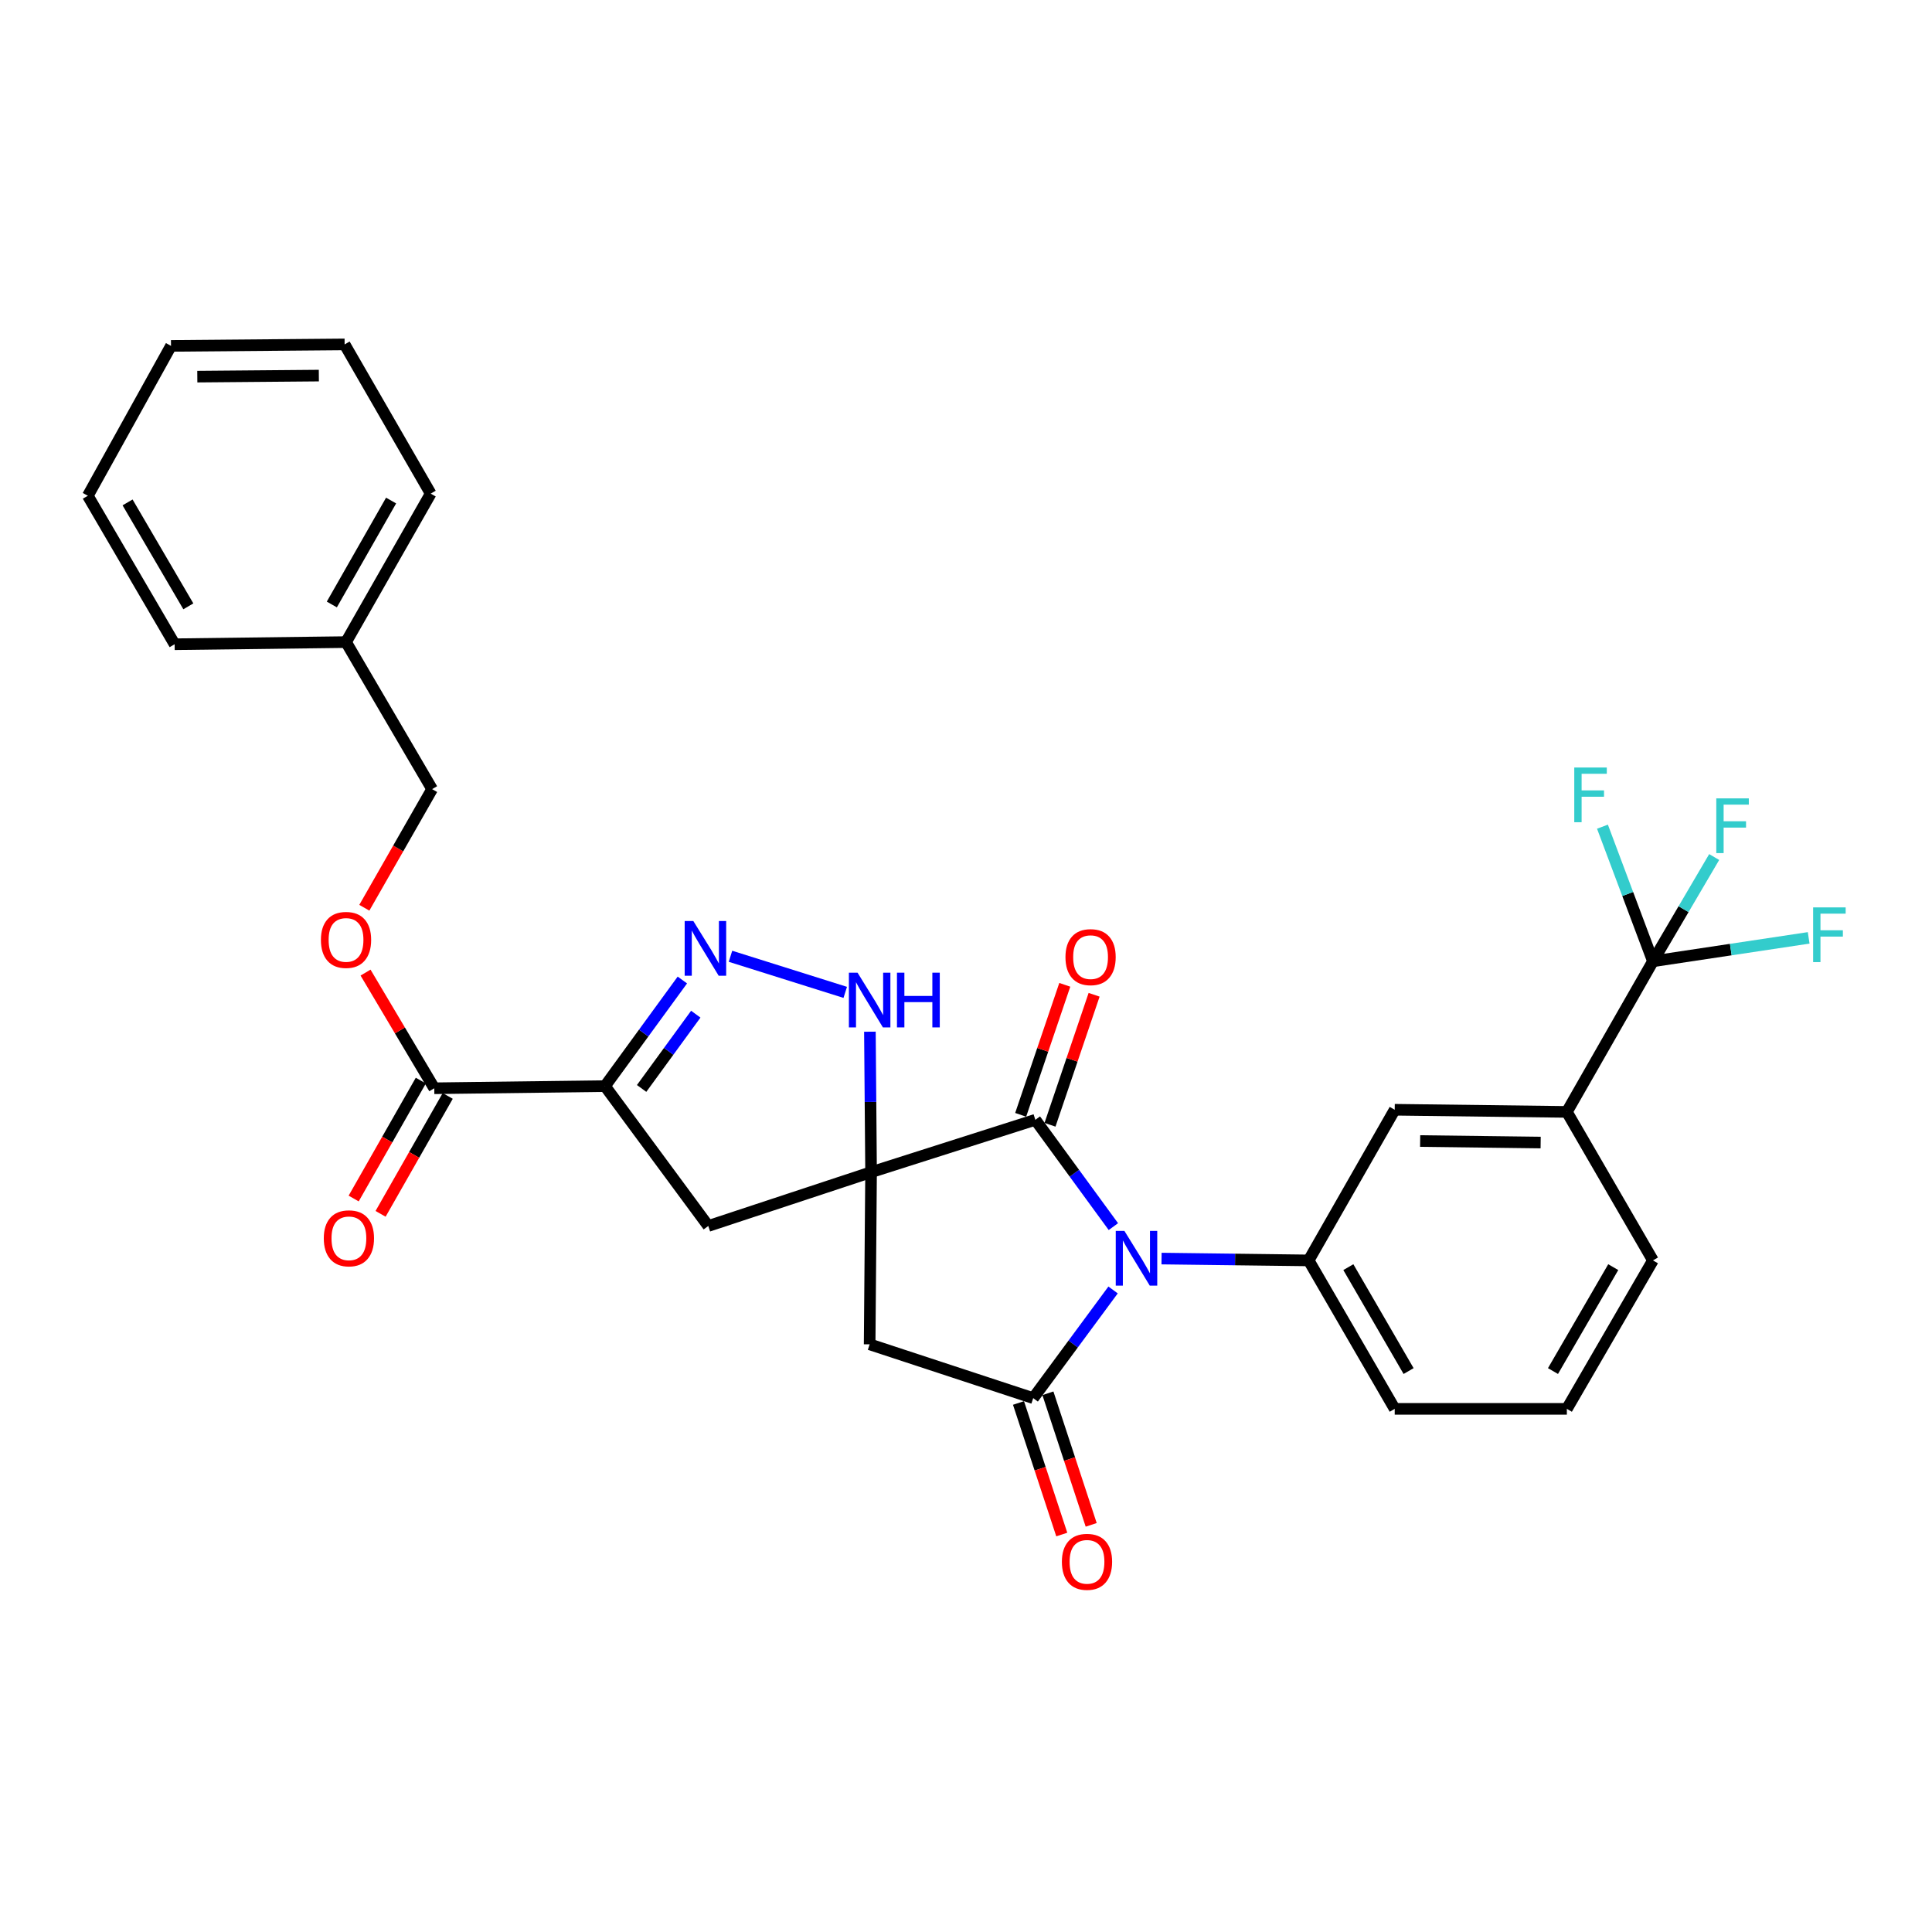 <?xml version='1.0' encoding='iso-8859-1'?>
<svg version='1.1' baseProfile='full'
              xmlns='http://www.w3.org/2000/svg'
                      xmlns:rdkit='http://www.rdkit.org/xml'
                      xmlns:xlink='http://www.w3.org/1999/xlink'
                  xml:space='preserve'
width='1000px' height='1000px' viewBox='0 0 1000 1000'>
<!-- END OF HEADER -->
<rect style='opacity:1.0;fill:#FFFFFF;stroke:none' width='1000' height='1000' x='0' y='0'> </rect>
<path class='bond-1' d='M 450.865,606.721 L 535.889,579.606' style='fill:none;fill-rule:evenodd;stroke:#000000;stroke-width:6px;stroke-linecap:butt;stroke-linejoin:miter;stroke-opacity:1' />
<path class='bond-4' d='M 450.865,606.721 L 450.126,695.823' style='fill:none;fill-rule:evenodd;stroke:#000000;stroke-width:6px;stroke-linecap:butt;stroke-linejoin:miter;stroke-opacity:1' />
<path class='bond-6' d='M 450.865,606.721 L 450.564,570.364' style='fill:none;fill-rule:evenodd;stroke:#000000;stroke-width:6px;stroke-linecap:butt;stroke-linejoin:miter;stroke-opacity:1' />
<path class='bond-6' d='M 450.564,570.364 L 450.262,534.007' style='fill:none;fill-rule:evenodd;stroke:#0000FF;stroke-width:6px;stroke-linecap:butt;stroke-linejoin:miter;stroke-opacity:1' />
<path class='bond-7' d='M 450.865,606.721 L 366.608,634.567' style='fill:none;fill-rule:evenodd;stroke:#000000;stroke-width:6px;stroke-linecap:butt;stroke-linejoin:miter;stroke-opacity:1' />
<path class='bond-0' d='M 576.282,634.893 L 556.085,607.25' style='fill:none;fill-rule:evenodd;stroke:#0000FF;stroke-width:6px;stroke-linecap:butt;stroke-linejoin:miter;stroke-opacity:1' />
<path class='bond-0' d='M 556.085,607.25 L 535.889,579.606' style='fill:none;fill-rule:evenodd;stroke:#000000;stroke-width:6px;stroke-linecap:butt;stroke-linejoin:miter;stroke-opacity:1' />
<path class='bond-8' d='M 601.217,651.434 L 639.284,651.91' style='fill:none;fill-rule:evenodd;stroke:#0000FF;stroke-width:6px;stroke-linecap:butt;stroke-linejoin:miter;stroke-opacity:1' />
<path class='bond-8' d='M 639.284,651.91 L 677.351,652.385' style='fill:none;fill-rule:evenodd;stroke:#000000;stroke-width:6px;stroke-linecap:butt;stroke-linejoin:miter;stroke-opacity:1' />
<path class='bond-31' d='M 576.13,667.682 L 555.457,695.675' style='fill:none;fill-rule:evenodd;stroke:#0000FF;stroke-width:6px;stroke-linecap:butt;stroke-linejoin:miter;stroke-opacity:1' />
<path class='bond-31' d='M 555.457,695.675 L 534.784,723.668' style='fill:none;fill-rule:evenodd;stroke:#000000;stroke-width:6px;stroke-linecap:butt;stroke-linejoin:miter;stroke-opacity:1' />
<path class='bond-14' d='M 543.478,582.181 L 554.893,548.536' style='fill:none;fill-rule:evenodd;stroke:#000000;stroke-width:6px;stroke-linecap:butt;stroke-linejoin:miter;stroke-opacity:1' />
<path class='bond-14' d='M 554.893,548.536 L 566.309,514.89' style='fill:none;fill-rule:evenodd;stroke:#FF0000;stroke-width:6px;stroke-linecap:butt;stroke-linejoin:miter;stroke-opacity:1' />
<path class='bond-14' d='M 528.299,577.031 L 539.715,543.386' style='fill:none;fill-rule:evenodd;stroke:#000000;stroke-width:6px;stroke-linecap:butt;stroke-linejoin:miter;stroke-opacity:1' />
<path class='bond-14' d='M 539.715,543.386 L 551.13,509.74' style='fill:none;fill-rule:evenodd;stroke:#FF0000;stroke-width:6px;stroke-linecap:butt;stroke-linejoin:miter;stroke-opacity:1' />
<path class='bond-2' d='M 534.784,723.668 L 450.126,695.823' style='fill:none;fill-rule:evenodd;stroke:#000000;stroke-width:6px;stroke-linecap:butt;stroke-linejoin:miter;stroke-opacity:1' />
<path class='bond-13' d='M 527.171,726.173 L 538.372,760.224' style='fill:none;fill-rule:evenodd;stroke:#000000;stroke-width:6px;stroke-linecap:butt;stroke-linejoin:miter;stroke-opacity:1' />
<path class='bond-13' d='M 538.372,760.224 L 549.573,794.274' style='fill:none;fill-rule:evenodd;stroke:#FF0000;stroke-width:6px;stroke-linecap:butt;stroke-linejoin:miter;stroke-opacity:1' />
<path class='bond-13' d='M 542.397,721.164 L 553.598,755.215' style='fill:none;fill-rule:evenodd;stroke:#000000;stroke-width:6px;stroke-linecap:butt;stroke-linejoin:miter;stroke-opacity:1' />
<path class='bond-13' d='M 553.598,755.215 L 564.799,789.266' style='fill:none;fill-rule:evenodd;stroke:#FF0000;stroke-width:6px;stroke-linecap:butt;stroke-linejoin:miter;stroke-opacity:1' />
<path class='bond-3' d='M 313.143,562.17 L 366.608,634.567' style='fill:none;fill-rule:evenodd;stroke:#000000;stroke-width:6px;stroke-linecap:butt;stroke-linejoin:miter;stroke-opacity:1' />
<path class='bond-10' d='M 313.143,562.17 L 224.78,563.283' style='fill:none;fill-rule:evenodd;stroke:#000000;stroke-width:6px;stroke-linecap:butt;stroke-linejoin:miter;stroke-opacity:1' />
<path class='bond-30' d='M 313.143,562.17 L 333.168,534.712' style='fill:none;fill-rule:evenodd;stroke:#000000;stroke-width:6px;stroke-linecap:butt;stroke-linejoin:miter;stroke-opacity:1' />
<path class='bond-30' d='M 333.168,534.712 L 353.194,507.253' style='fill:none;fill-rule:evenodd;stroke:#0000FF;stroke-width:6px;stroke-linecap:butt;stroke-linejoin:miter;stroke-opacity:1' />
<path class='bond-30' d='M 332.101,563.377 L 346.119,544.156' style='fill:none;fill-rule:evenodd;stroke:#000000;stroke-width:6px;stroke-linecap:butt;stroke-linejoin:miter;stroke-opacity:1' />
<path class='bond-30' d='M 346.119,544.156 L 360.137,524.935' style='fill:none;fill-rule:evenodd;stroke:#0000FF;stroke-width:6px;stroke-linecap:butt;stroke-linejoin:miter;stroke-opacity:1' />
<path class='bond-5' d='M 378.097,494.965 L 437.498,513.648' style='fill:none;fill-rule:evenodd;stroke:#0000FF;stroke-width:6px;stroke-linecap:butt;stroke-linejoin:miter;stroke-opacity:1' />
<path class='bond-12' d='M 677.351,652.385 L 721.902,574.406' style='fill:none;fill-rule:evenodd;stroke:#000000;stroke-width:6px;stroke-linecap:butt;stroke-linejoin:miter;stroke-opacity:1' />
<path class='bond-21' d='M 677.351,652.385 L 721.902,729.225' style='fill:none;fill-rule:evenodd;stroke:#000000;stroke-width:6px;stroke-linecap:butt;stroke-linejoin:miter;stroke-opacity:1' />
<path class='bond-21' d='M 697.9,655.872 L 729.086,709.659' style='fill:none;fill-rule:evenodd;stroke:#000000;stroke-width:6px;stroke-linecap:butt;stroke-linejoin:miter;stroke-opacity:1' />
<path class='bond-9' d='M 855.563,497.557 L 811.004,575.519' style='fill:none;fill-rule:evenodd;stroke:#000000;stroke-width:6px;stroke-linecap:butt;stroke-linejoin:miter;stroke-opacity:1' />
<path class='bond-17' d='M 855.563,497.557 L 871.409,470.578' style='fill:none;fill-rule:evenodd;stroke:#000000;stroke-width:6px;stroke-linecap:butt;stroke-linejoin:miter;stroke-opacity:1' />
<path class='bond-17' d='M 871.409,470.578 L 887.255,443.598' style='fill:none;fill-rule:evenodd;stroke:#33CCCC;stroke-width:6px;stroke-linecap:butt;stroke-linejoin:miter;stroke-opacity:1' />
<path class='bond-18' d='M 855.563,497.557 L 895.863,491.498' style='fill:none;fill-rule:evenodd;stroke:#000000;stroke-width:6px;stroke-linecap:butt;stroke-linejoin:miter;stroke-opacity:1' />
<path class='bond-18' d='M 895.863,491.498 L 936.163,485.439' style='fill:none;fill-rule:evenodd;stroke:#33CCCC;stroke-width:6px;stroke-linecap:butt;stroke-linejoin:miter;stroke-opacity:1' />
<path class='bond-19' d='M 855.563,497.557 L 842.497,462.723' style='fill:none;fill-rule:evenodd;stroke:#000000;stroke-width:6px;stroke-linecap:butt;stroke-linejoin:miter;stroke-opacity:1' />
<path class='bond-19' d='M 842.497,462.723 L 829.431,427.889' style='fill:none;fill-rule:evenodd;stroke:#33CCCC;stroke-width:6px;stroke-linecap:butt;stroke-linejoin:miter;stroke-opacity:1' />
<path class='bond-15' d='M 224.78,563.283 L 206.993,533.348' style='fill:none;fill-rule:evenodd;stroke:#000000;stroke-width:6px;stroke-linecap:butt;stroke-linejoin:miter;stroke-opacity:1' />
<path class='bond-15' d='M 206.993,533.348 L 189.206,503.412' style='fill:none;fill-rule:evenodd;stroke:#FF0000;stroke-width:6px;stroke-linecap:butt;stroke-linejoin:miter;stroke-opacity:1' />
<path class='bond-16' d='M 217.816,559.317 L 200.436,589.835' style='fill:none;fill-rule:evenodd;stroke:#000000;stroke-width:6px;stroke-linecap:butt;stroke-linejoin:miter;stroke-opacity:1' />
<path class='bond-16' d='M 200.436,589.835 L 183.057,620.353' style='fill:none;fill-rule:evenodd;stroke:#FF0000;stroke-width:6px;stroke-linecap:butt;stroke-linejoin:miter;stroke-opacity:1' />
<path class='bond-16' d='M 231.744,567.249 L 214.365,597.767' style='fill:none;fill-rule:evenodd;stroke:#000000;stroke-width:6px;stroke-linecap:butt;stroke-linejoin:miter;stroke-opacity:1' />
<path class='bond-16' d='M 214.365,597.767 L 196.985,628.285' style='fill:none;fill-rule:evenodd;stroke:#FF0000;stroke-width:6px;stroke-linecap:butt;stroke-linejoin:miter;stroke-opacity:1' />
<path class='bond-11' d='M 811.004,575.519 L 721.902,574.406' style='fill:none;fill-rule:evenodd;stroke:#000000;stroke-width:6px;stroke-linecap:butt;stroke-linejoin:miter;stroke-opacity:1' />
<path class='bond-11' d='M 797.438,591.379 L 735.067,590.6' style='fill:none;fill-rule:evenodd;stroke:#000000;stroke-width:6px;stroke-linecap:butt;stroke-linejoin:miter;stroke-opacity:1' />
<path class='bond-32' d='M 811.004,575.519 L 855.563,652.385' style='fill:none;fill-rule:evenodd;stroke:#000000;stroke-width:6px;stroke-linecap:butt;stroke-linejoin:miter;stroke-opacity:1' />
<path class='bond-20' d='M 188.573,469.852 L 206.116,439.153' style='fill:none;fill-rule:evenodd;stroke:#FF0000;stroke-width:6px;stroke-linecap:butt;stroke-linejoin:miter;stroke-opacity:1' />
<path class='bond-20' d='M 206.116,439.153 L 223.658,408.455' style='fill:none;fill-rule:evenodd;stroke:#000000;stroke-width:6px;stroke-linecap:butt;stroke-linejoin:miter;stroke-opacity:1' />
<path class='bond-22' d='M 223.658,408.455 L 179.107,332.345' style='fill:none;fill-rule:evenodd;stroke:#000000;stroke-width:6px;stroke-linecap:butt;stroke-linejoin:miter;stroke-opacity:1' />
<path class='bond-24' d='M 721.902,729.225 L 811.004,729.225' style='fill:none;fill-rule:evenodd;stroke:#000000;stroke-width:6px;stroke-linecap:butt;stroke-linejoin:miter;stroke-opacity:1' />
<path class='bond-25' d='M 179.107,332.345 L 222.928,255.497' style='fill:none;fill-rule:evenodd;stroke:#000000;stroke-width:6px;stroke-linecap:butt;stroke-linejoin:miter;stroke-opacity:1' />
<path class='bond-25' d='M 171.756,312.878 L 202.431,259.084' style='fill:none;fill-rule:evenodd;stroke:#000000;stroke-width:6px;stroke-linecap:butt;stroke-linejoin:miter;stroke-opacity:1' />
<path class='bond-26' d='M 179.107,332.345 L 90.388,333.458' style='fill:none;fill-rule:evenodd;stroke:#000000;stroke-width:6px;stroke-linecap:butt;stroke-linejoin:miter;stroke-opacity:1' />
<path class='bond-23' d='M 855.563,652.385 L 811.004,729.225' style='fill:none;fill-rule:evenodd;stroke:#000000;stroke-width:6px;stroke-linecap:butt;stroke-linejoin:miter;stroke-opacity:1' />
<path class='bond-23' d='M 835.014,655.87 L 803.822,709.658' style='fill:none;fill-rule:evenodd;stroke:#000000;stroke-width:6px;stroke-linecap:butt;stroke-linejoin:miter;stroke-opacity:1' />
<path class='bond-28' d='M 222.928,255.497 L 178.377,178.265' style='fill:none;fill-rule:evenodd;stroke:#000000;stroke-width:6px;stroke-linecap:butt;stroke-linejoin:miter;stroke-opacity:1' />
<path class='bond-27' d='M 90.388,333.458 L 45.455,256.61' style='fill:none;fill-rule:evenodd;stroke:#000000;stroke-width:6px;stroke-linecap:butt;stroke-linejoin:miter;stroke-opacity:1' />
<path class='bond-27' d='M 97.485,313.841 L 66.032,260.046' style='fill:none;fill-rule:evenodd;stroke:#000000;stroke-width:6px;stroke-linecap:butt;stroke-linejoin:miter;stroke-opacity:1' />
<path class='bond-29' d='M 45.455,256.61 L 88.509,179.031' style='fill:none;fill-rule:evenodd;stroke:#000000;stroke-width:6px;stroke-linecap:butt;stroke-linejoin:miter;stroke-opacity:1' />
<path class='bond-33' d='M 178.377,178.265 L 88.509,179.031' style='fill:none;fill-rule:evenodd;stroke:#000000;stroke-width:6px;stroke-linecap:butt;stroke-linejoin:miter;stroke-opacity:1' />
<path class='bond-33' d='M 165.034,194.408 L 102.126,194.944' style='fill:none;fill-rule:evenodd;stroke:#000000;stroke-width:6px;stroke-linecap:butt;stroke-linejoin:miter;stroke-opacity:1' />
<path  class='atom-1' d='M 581.989 637.112
L 591.269 652.112
Q 592.189 653.592, 593.669 656.272
Q 595.149 658.952, 595.229 659.112
L 595.229 637.112
L 598.989 637.112
L 598.989 665.432
L 595.109 665.432
L 585.149 649.032
Q 583.989 647.112, 582.749 644.912
Q 581.549 642.712, 581.189 642.032
L 581.189 665.432
L 577.509 665.432
L 577.509 637.112
L 581.989 637.112
' fill='#0000FF'/>
<path  class='atom-6' d='M 358.869 476.727
L 368.149 491.727
Q 369.069 493.207, 370.549 495.887
Q 372.029 498.567, 372.109 498.727
L 372.109 476.727
L 375.869 476.727
L 375.869 505.047
L 371.989 505.047
L 362.029 488.647
Q 360.869 486.727, 359.629 484.527
Q 358.429 482.327, 358.069 481.647
L 358.069 505.047
L 354.389 505.047
L 354.389 476.727
L 358.869 476.727
' fill='#0000FF'/>
<path  class='atom-7' d='M 443.866 503.459
L 453.146 518.459
Q 454.066 519.939, 455.546 522.619
Q 457.026 525.299, 457.106 525.459
L 457.106 503.459
L 460.866 503.459
L 460.866 531.779
L 456.986 531.779
L 447.026 515.379
Q 445.866 513.459, 444.626 511.259
Q 443.426 509.059, 443.066 508.379
L 443.066 531.779
L 439.386 531.779
L 439.386 503.459
L 443.866 503.459
' fill='#0000FF'/>
<path  class='atom-7' d='M 464.266 503.459
L 468.106 503.459
L 468.106 515.499
L 482.586 515.499
L 482.586 503.459
L 486.426 503.459
L 486.426 531.779
L 482.586 531.779
L 482.586 518.699
L 468.106 518.699
L 468.106 531.779
L 464.266 531.779
L 464.266 503.459
' fill='#0000FF'/>
<path  class='atom-14' d='M 549.63 808.398
Q 549.63 801.598, 552.99 797.798
Q 556.35 793.998, 562.63 793.998
Q 568.91 793.998, 572.27 797.798
Q 575.63 801.598, 575.63 808.398
Q 575.63 815.278, 572.23 819.198
Q 568.83 823.078, 562.63 823.078
Q 556.39 823.078, 552.99 819.198
Q 549.63 815.318, 549.63 808.398
M 562.63 819.878
Q 566.95 819.878, 569.27 816.998
Q 571.63 814.078, 571.63 808.398
Q 571.63 802.838, 569.27 800.038
Q 566.95 797.198, 562.63 797.198
Q 558.31 797.198, 555.95 799.998
Q 553.63 802.798, 553.63 808.398
Q 553.63 814.118, 555.95 816.998
Q 558.31 819.878, 562.63 819.878
' fill='#FF0000'/>
<path  class='atom-15' d='M 551.482 495.411
Q 551.482 488.611, 554.842 484.811
Q 558.202 481.011, 564.482 481.011
Q 570.762 481.011, 574.122 484.811
Q 577.482 488.611, 577.482 495.411
Q 577.482 502.291, 574.082 506.211
Q 570.682 510.091, 564.482 510.091
Q 558.242 510.091, 554.842 506.211
Q 551.482 502.331, 551.482 495.411
M 564.482 506.891
Q 568.802 506.891, 571.122 504.011
Q 573.482 501.091, 573.482 495.411
Q 573.482 489.851, 571.122 487.051
Q 568.802 484.211, 564.482 484.211
Q 560.162 484.211, 557.802 487.011
Q 555.482 489.811, 555.482 495.411
Q 555.482 501.131, 557.802 504.011
Q 560.162 506.891, 564.482 506.891
' fill='#FF0000'/>
<path  class='atom-16' d='M 166.107 486.497
Q 166.107 479.697, 169.467 475.897
Q 172.827 472.097, 179.107 472.097
Q 185.387 472.097, 188.747 475.897
Q 192.107 479.697, 192.107 486.497
Q 192.107 493.377, 188.707 497.297
Q 185.307 501.177, 179.107 501.177
Q 172.867 501.177, 169.467 497.297
Q 166.107 493.417, 166.107 486.497
M 179.107 497.977
Q 183.427 497.977, 185.747 495.097
Q 188.107 492.177, 188.107 486.497
Q 188.107 480.937, 185.747 478.137
Q 183.427 475.297, 179.107 475.297
Q 174.787 475.297, 172.427 478.097
Q 170.107 480.897, 170.107 486.497
Q 170.107 492.217, 172.427 495.097
Q 174.787 497.977, 179.107 497.977
' fill='#FF0000'/>
<path  class='atom-17' d='M 167.594 640.951
Q 167.594 634.151, 170.954 630.351
Q 174.314 626.551, 180.594 626.551
Q 186.874 626.551, 190.234 630.351
Q 193.594 634.151, 193.594 640.951
Q 193.594 647.831, 190.194 651.751
Q 186.794 655.631, 180.594 655.631
Q 174.354 655.631, 170.954 651.751
Q 167.594 647.871, 167.594 640.951
M 180.594 652.431
Q 184.914 652.431, 187.234 649.551
Q 189.594 646.631, 189.594 640.951
Q 189.594 635.391, 187.234 632.591
Q 184.914 629.751, 180.594 629.751
Q 176.274 629.751, 173.914 632.551
Q 171.594 635.351, 171.594 640.951
Q 171.594 646.671, 173.914 649.551
Q 176.274 652.431, 180.594 652.431
' fill='#FF0000'/>
<path  class='atom-18' d='M 888.346 413.244
L 905.186 413.244
L 905.186 416.484
L 892.146 416.484
L 892.146 425.084
L 903.746 425.084
L 903.746 428.364
L 892.146 428.364
L 892.146 441.564
L 888.346 441.564
L 888.346 413.244
' fill='#33CCCC'/>
<path  class='atom-19' d='M 938.471 469.666
L 955.311 469.666
L 955.311 472.906
L 942.271 472.906
L 942.271 481.506
L 953.871 481.506
L 953.871 484.786
L 942.271 484.786
L 942.271 497.986
L 938.471 497.986
L 938.471 469.666
' fill='#33CCCC'/>
<path  class='atom-20' d='M 814.837 397.269
L 831.677 397.269
L 831.677 400.509
L 818.637 400.509
L 818.637 409.109
L 830.237 409.109
L 830.237 412.389
L 818.637 412.389
L 818.637 425.589
L 814.837 425.589
L 814.837 397.269
' fill='#33CCCC'/>
</svg>
